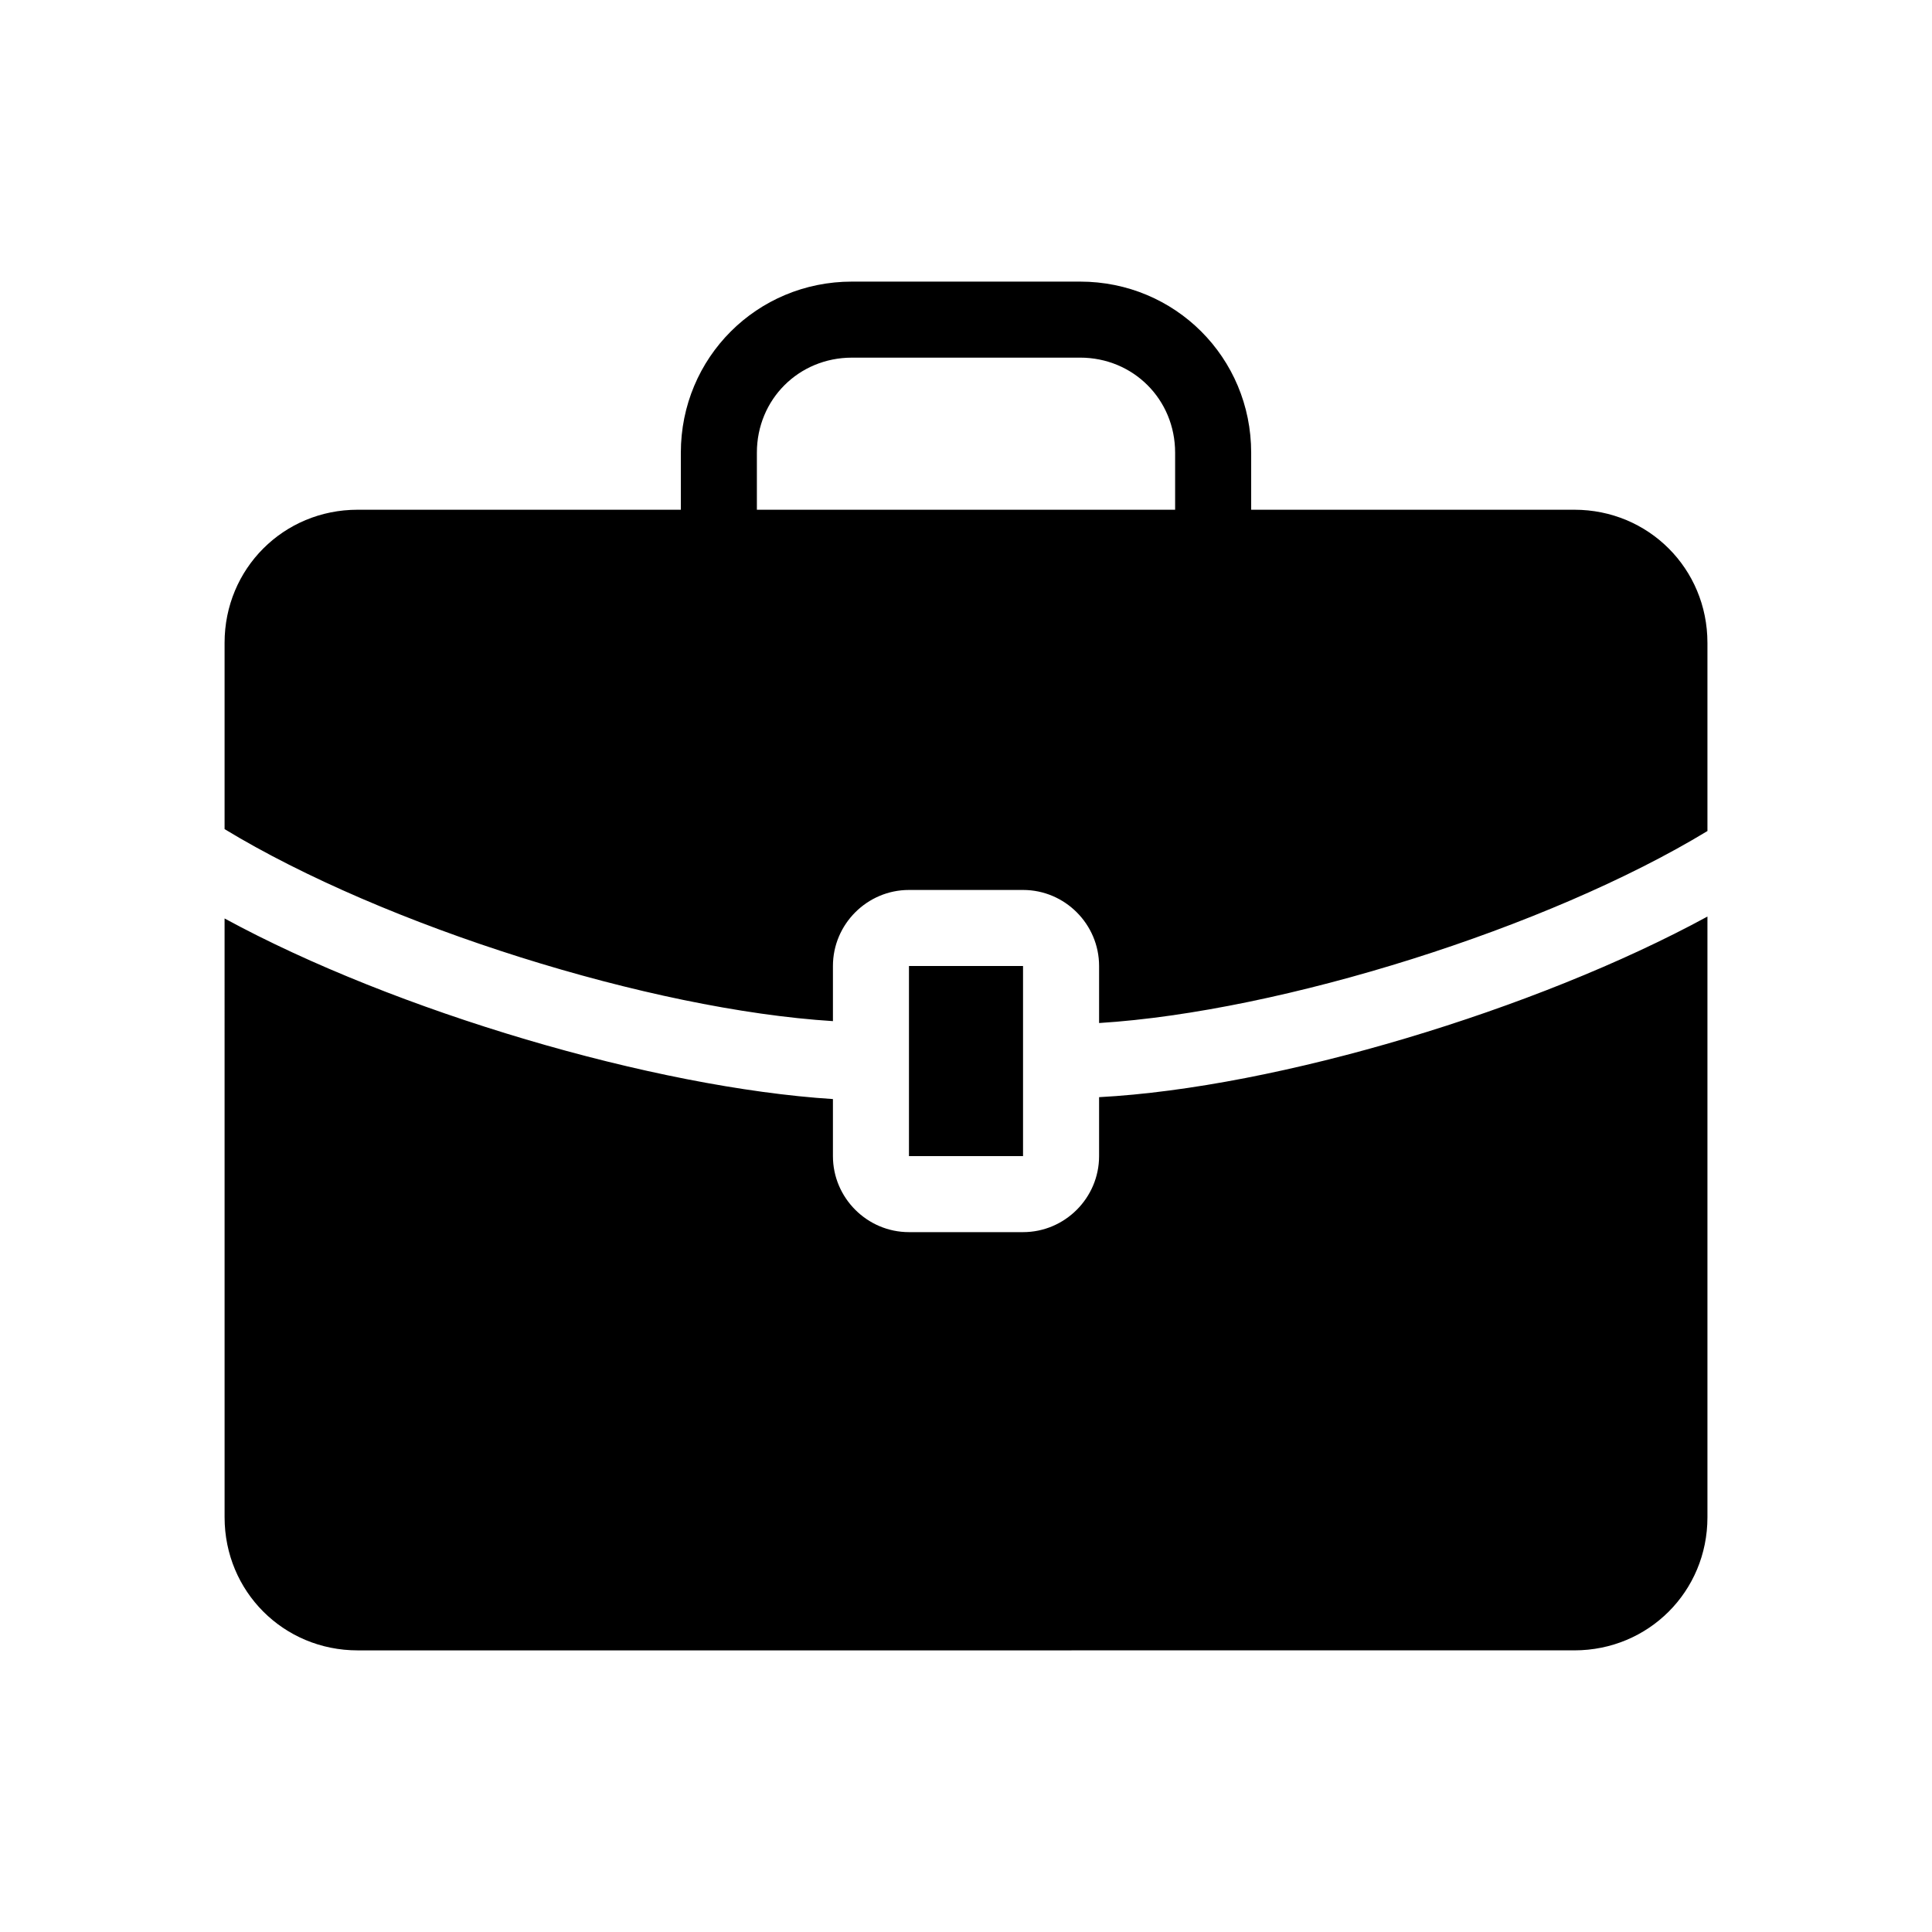 <?xml version="1.0" encoding="UTF-8"?>
<!-- Uploaded to: ICON Repo, www.iconrepo.com, Generator: ICON Repo Mixer Tools -->
<svg fill="#000000" width="800px" height="800px" version="1.1" viewBox="144 144 512 512" xmlns="http://www.w3.org/2000/svg">
 <path d="m435.27 434.76c47.359-2.519 115.88-23.176 161.22-47.863v159.2c0 19.648-15.617 35.266-35.266 35.266l-322.44 0.004c-19.648 0-35.266-15.617-35.266-35.266l-0.004-158.7c45.344 24.688 113.86 44.84 161.22 47.863v15.113c0 11.082 9.07 20.152 20.152 20.152h30.23c11.082 0 20.152-9.07 20.152-20.152zm161.22-120.41v49.879c-42.32 25.695-112.85 47.863-161.22 50.883v-15.113c0-11.082-9.07-20.152-20.152-20.152h-30.23c-11.082 0-20.152 9.07-20.152 20.152v14.609c-48.367-3.023-118.9-25.191-161.22-50.883v-49.375c0-19.648 15.617-35.266 35.266-35.266h85.648v-15.113c0-25.191 20.152-45.344 45.344-45.344h60.457c25.191 0 45.344 20.152 45.344 45.344v15.113h85.648c19.648 0 35.266 15.617 35.266 35.266zm-141.07-50.383c0-14.105-11.082-25.191-25.191-25.191l-60.457 0.004c-14.105 0-25.191 11.082-25.191 25.191v15.113h110.84zm-40.305 136.03h-30.23v50.383h30.23z" fill-rule="evenodd"/>
</svg>